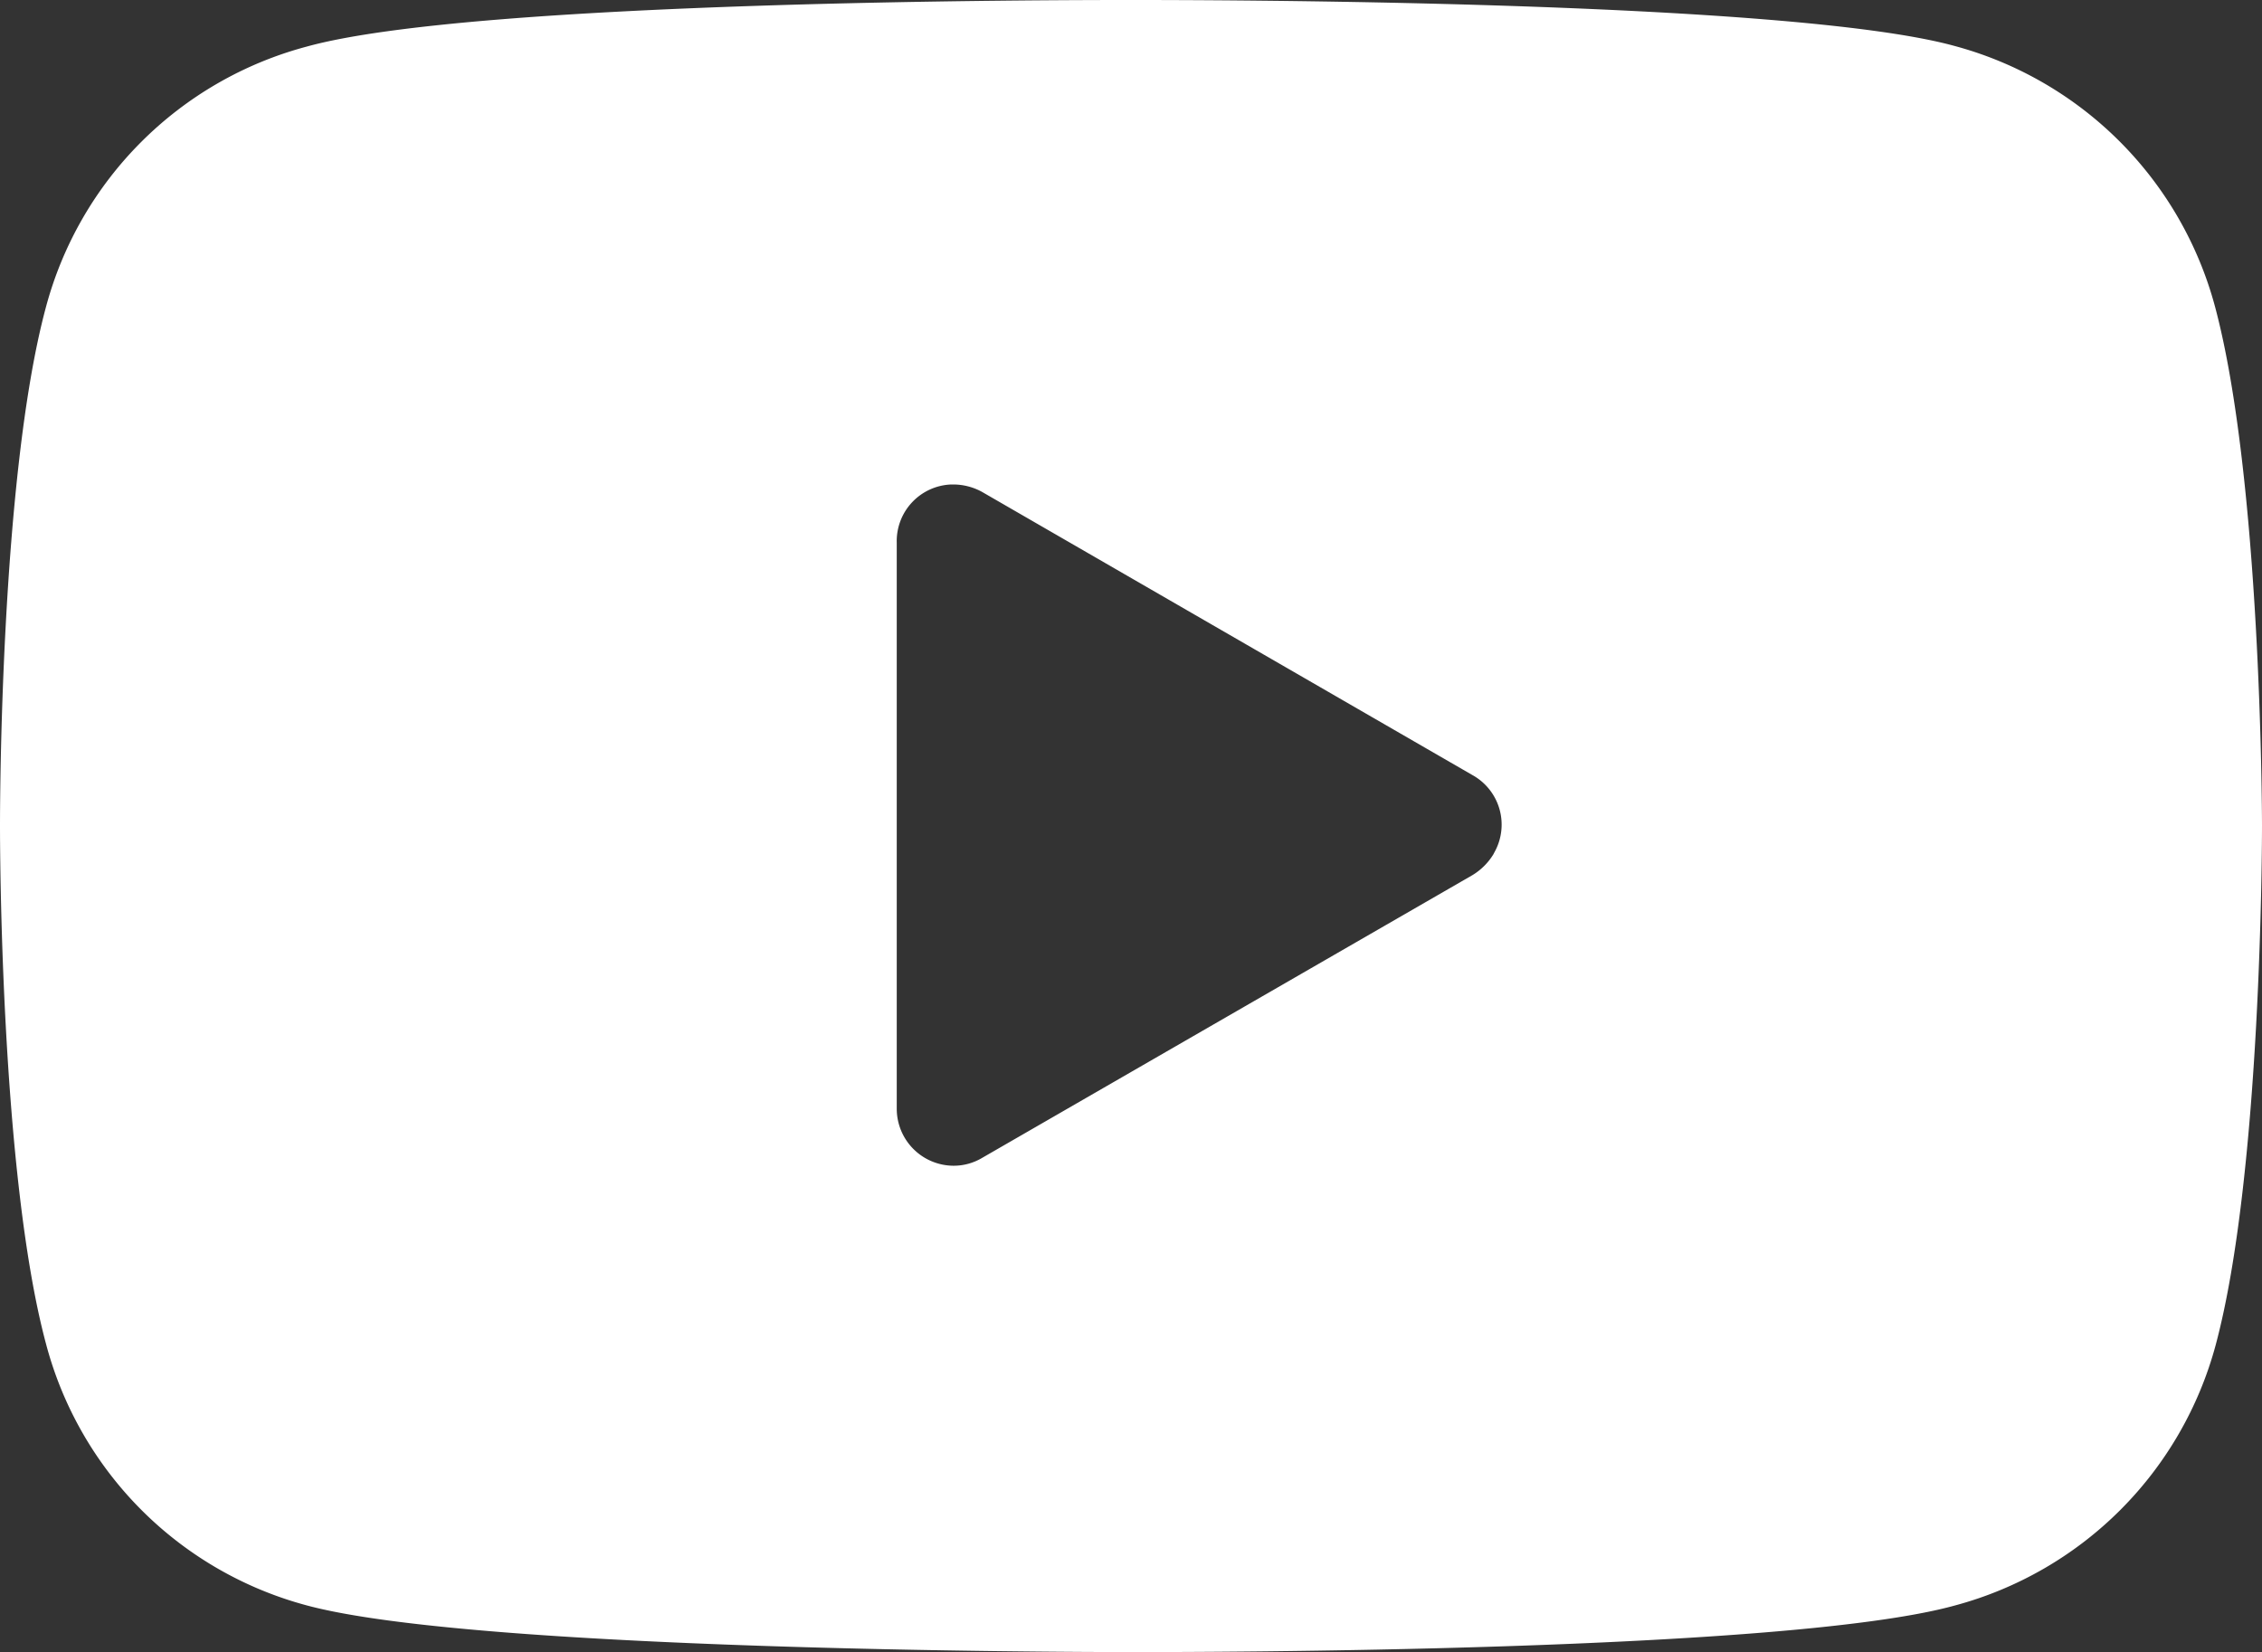 <?xml version="1.0" encoding="UTF-8"?> <svg xmlns="http://www.w3.org/2000/svg" viewBox="0 0 60.69 44.33"><rect x="0" y="0" width="60.69" height="44.33" fill="#333333" stroke="none"/> <defs> <style>.cls-1{fill:#fff;}</style> </defs> <title>Youtube white</title> <g id="Layer_2" data-name="Layer 2"> <g id="Layer_1-2" data-name="Layer 1"> <g id="Layer_2-2" data-name="Layer 2"> <g id="Layer_1-2-2" data-name="Layer 1-2"> <path class="cls-1" d="M59.43,8.23h0a9.9,9.9,0,0,0-7-7C47.93,0,32.12,0,30.34,0S12.74,0,8.23,1.25a9.87,9.87,0,0,0-7,7C0,12.82,0,21.78,0,22.15s0,9.34,1.24,13.93a9.87,9.87,0,0,0,7,7c4.51,1.21,20.32,1.25,22.11,1.25s17.59,0,22.1-1.25a9.9,9.9,0,0,0,7-7c1.23-4.6,1.24-13.55,1.24-13.93S60.66,12.82,59.43,8.23ZM40.07,22.92a1.67,1.67,0,0,1-.56.56L26.35,31.07a1.49,1.49,0,0,1-.77.21,1.53,1.53,0,0,1-1.52-1.53V14.56A1.52,1.52,0,0,1,25.52,13h.06a1.61,1.61,0,0,1,.77.2l13.16,7.6a1.52,1.52,0,0,1,.58,2.08Z"></path> </g> </g> </g> </g> </svg> 